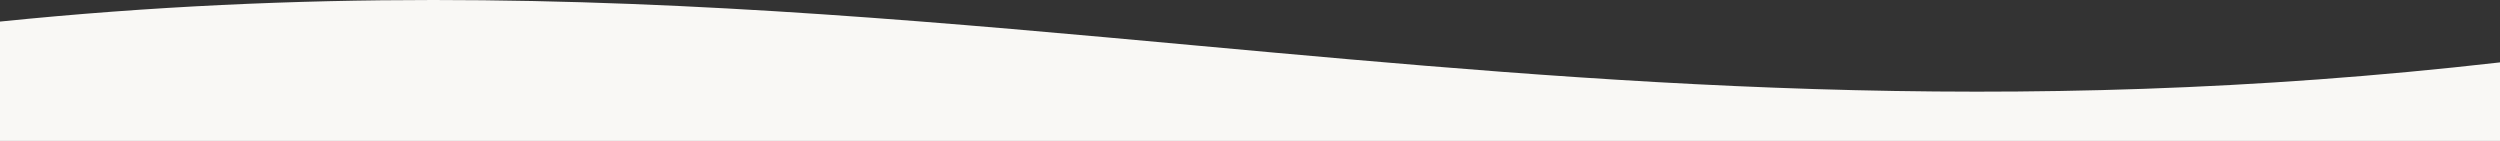 <svg xmlns="http://www.w3.org/2000/svg" id="Layer_1" viewBox="0 0 1366 76.99"><rect x="0" y="0" width="1366" height="76.99" fill="#333333" stroke="none"/><path d="M0,11.79v65.2h1366v-42.9c-270.71,30.93-492,10.94-710.47-9.04C518.65,12.52,382.84,0,236.71,0,161.1,0,82.75,3.35,0,11.79" style="fill: #f9f8f5;"></path></svg>